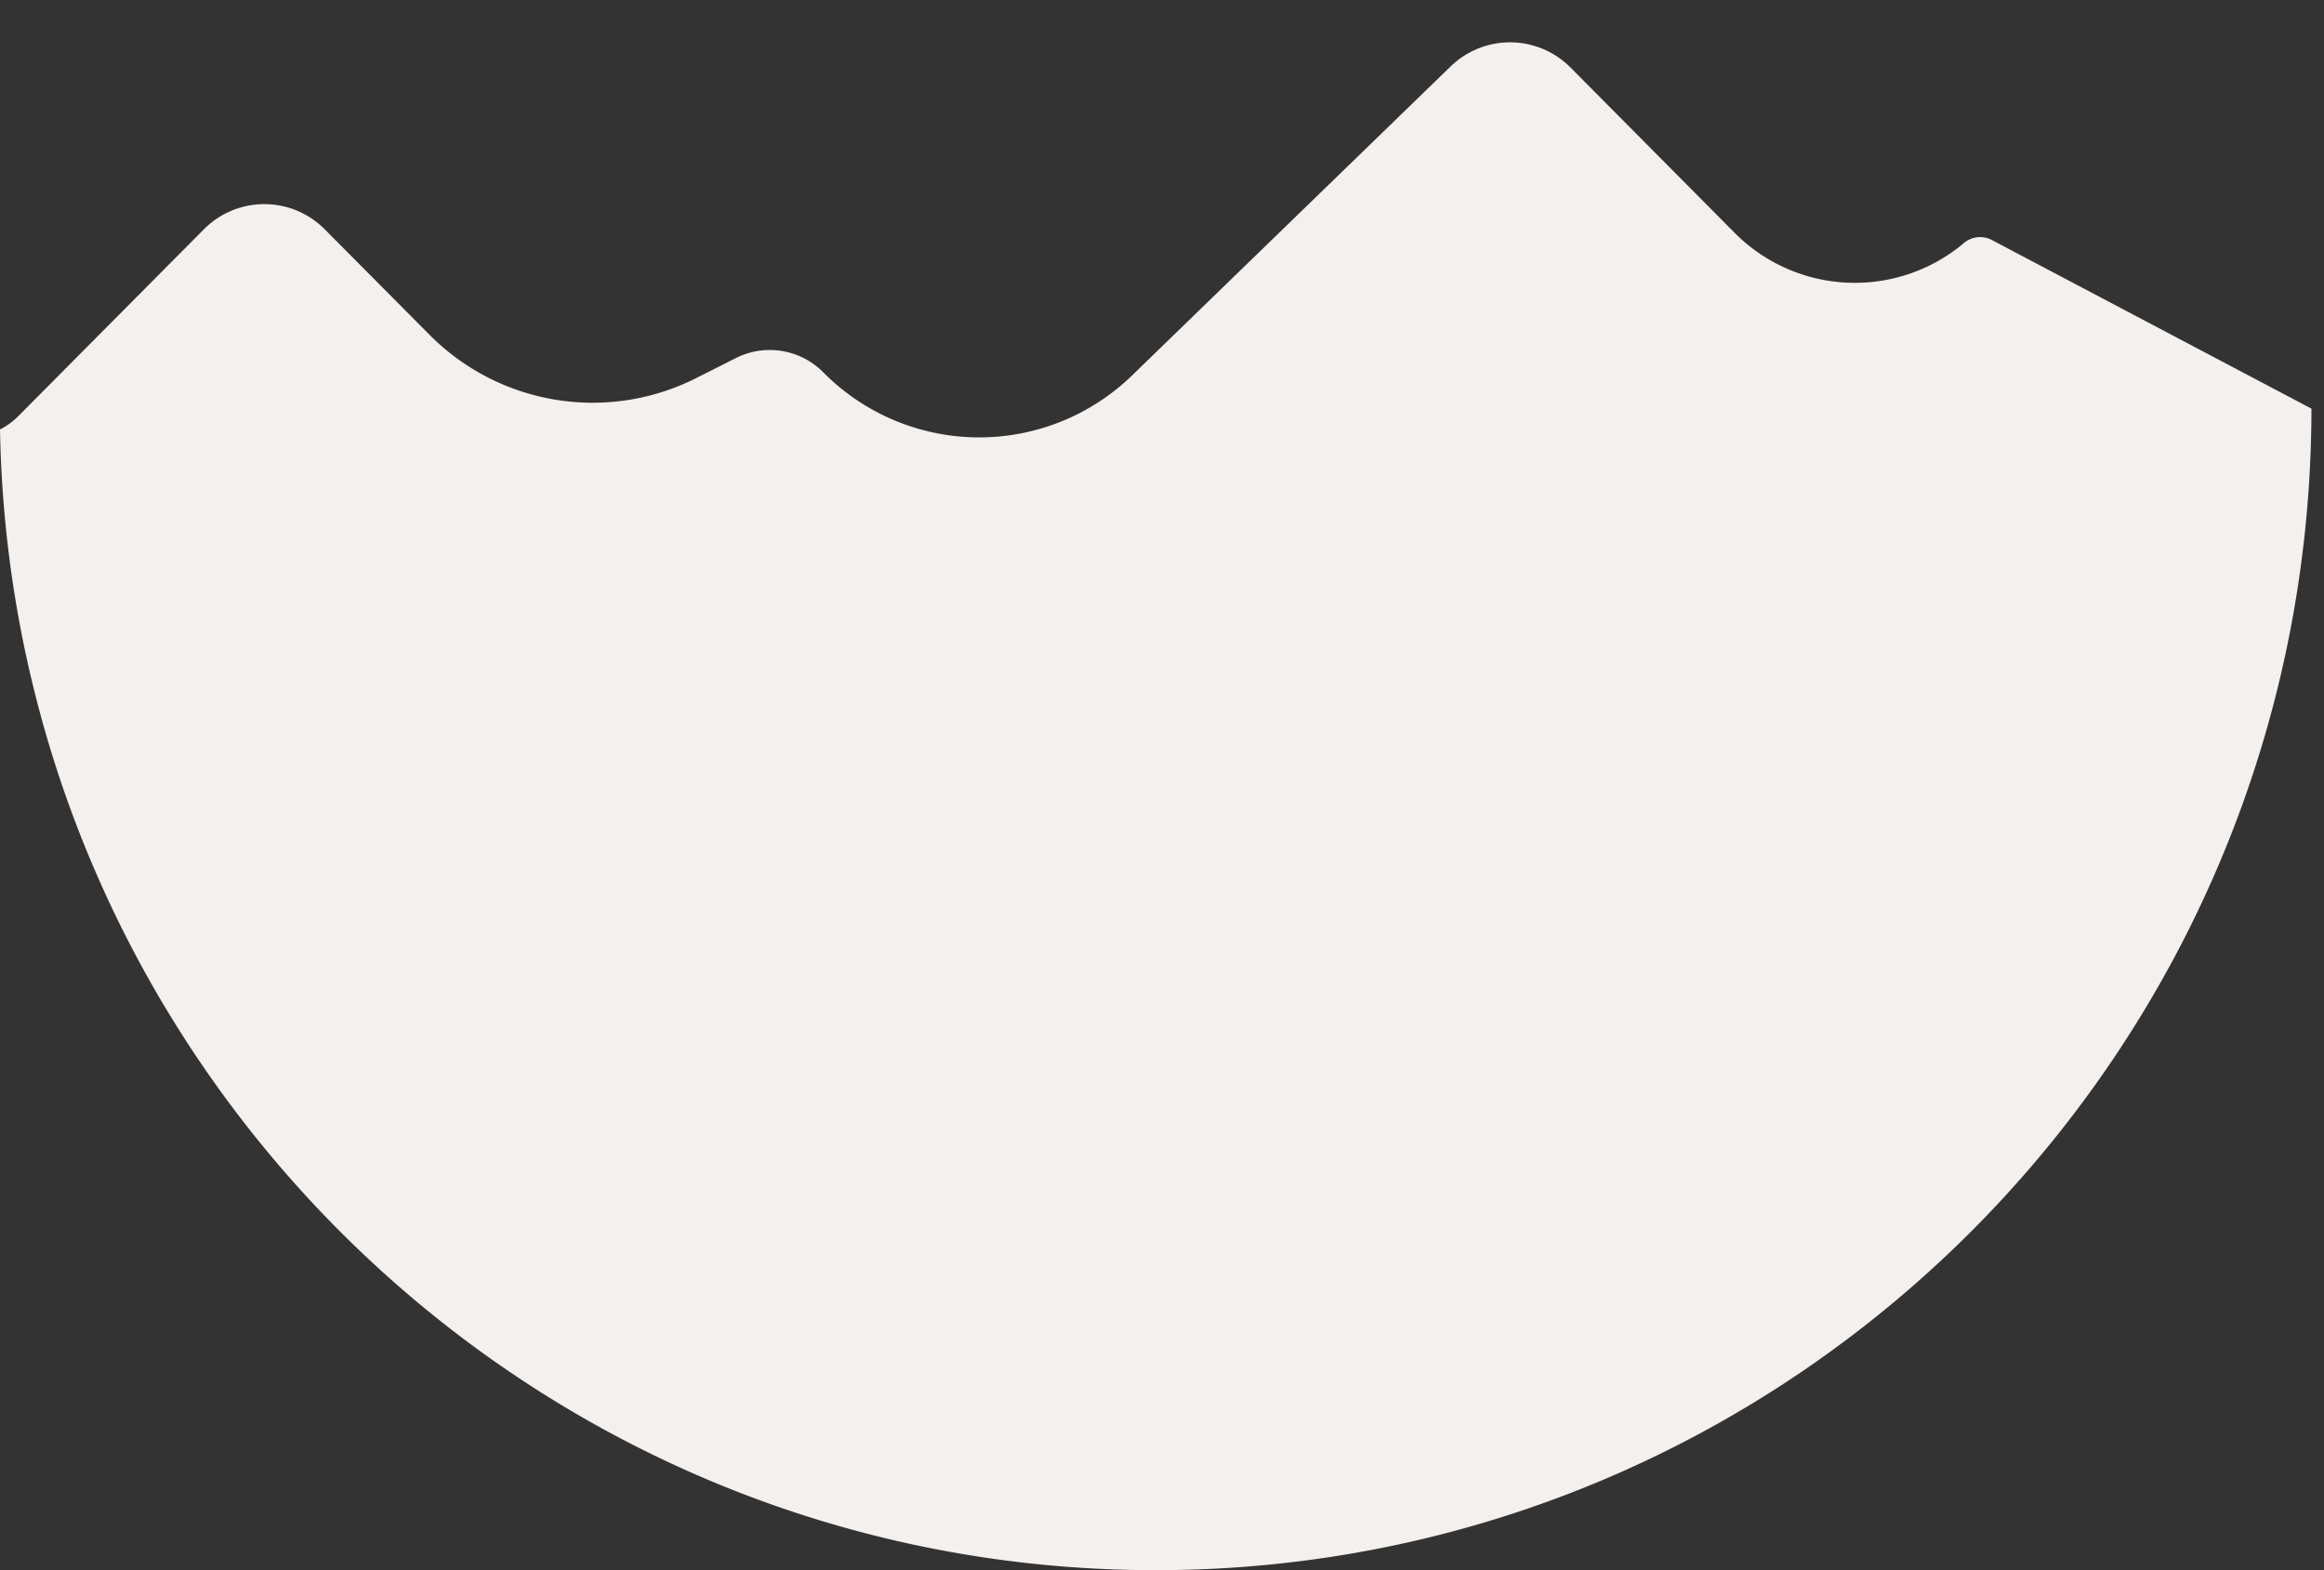 <?xml version="1.0" encoding="UTF-8"?> <svg xmlns="http://www.w3.org/2000/svg" width="37" height="25" fill="none"><rect width="100%" height="100%" fill="#333333" stroke="none"/><path d="M.294 6.623c-.09.09-.188.161-.294.215C.182 16.905 8.355 25 18.398 25 28.55 25 36.793 16.728 36.8 6.506l-5.087-2.684a.399.399 0 0 0-.445.047 2.697 2.697 0 0 1-3.655-.166l-2.605-2.624a1.357 1.357 0 0 0-1.916-.018l-5.065 4.913a3.494 3.494 0 0 1-4.919-.045 1.198 1.198 0 0 0-1.388-.23l-.638.322a3.659 3.659 0 0 1-4.247-.694l-1.66-1.671a1.355 1.355 0 0 0-1.934 0L.294 6.623Z" fill="#F4F0ED"></path></svg> 